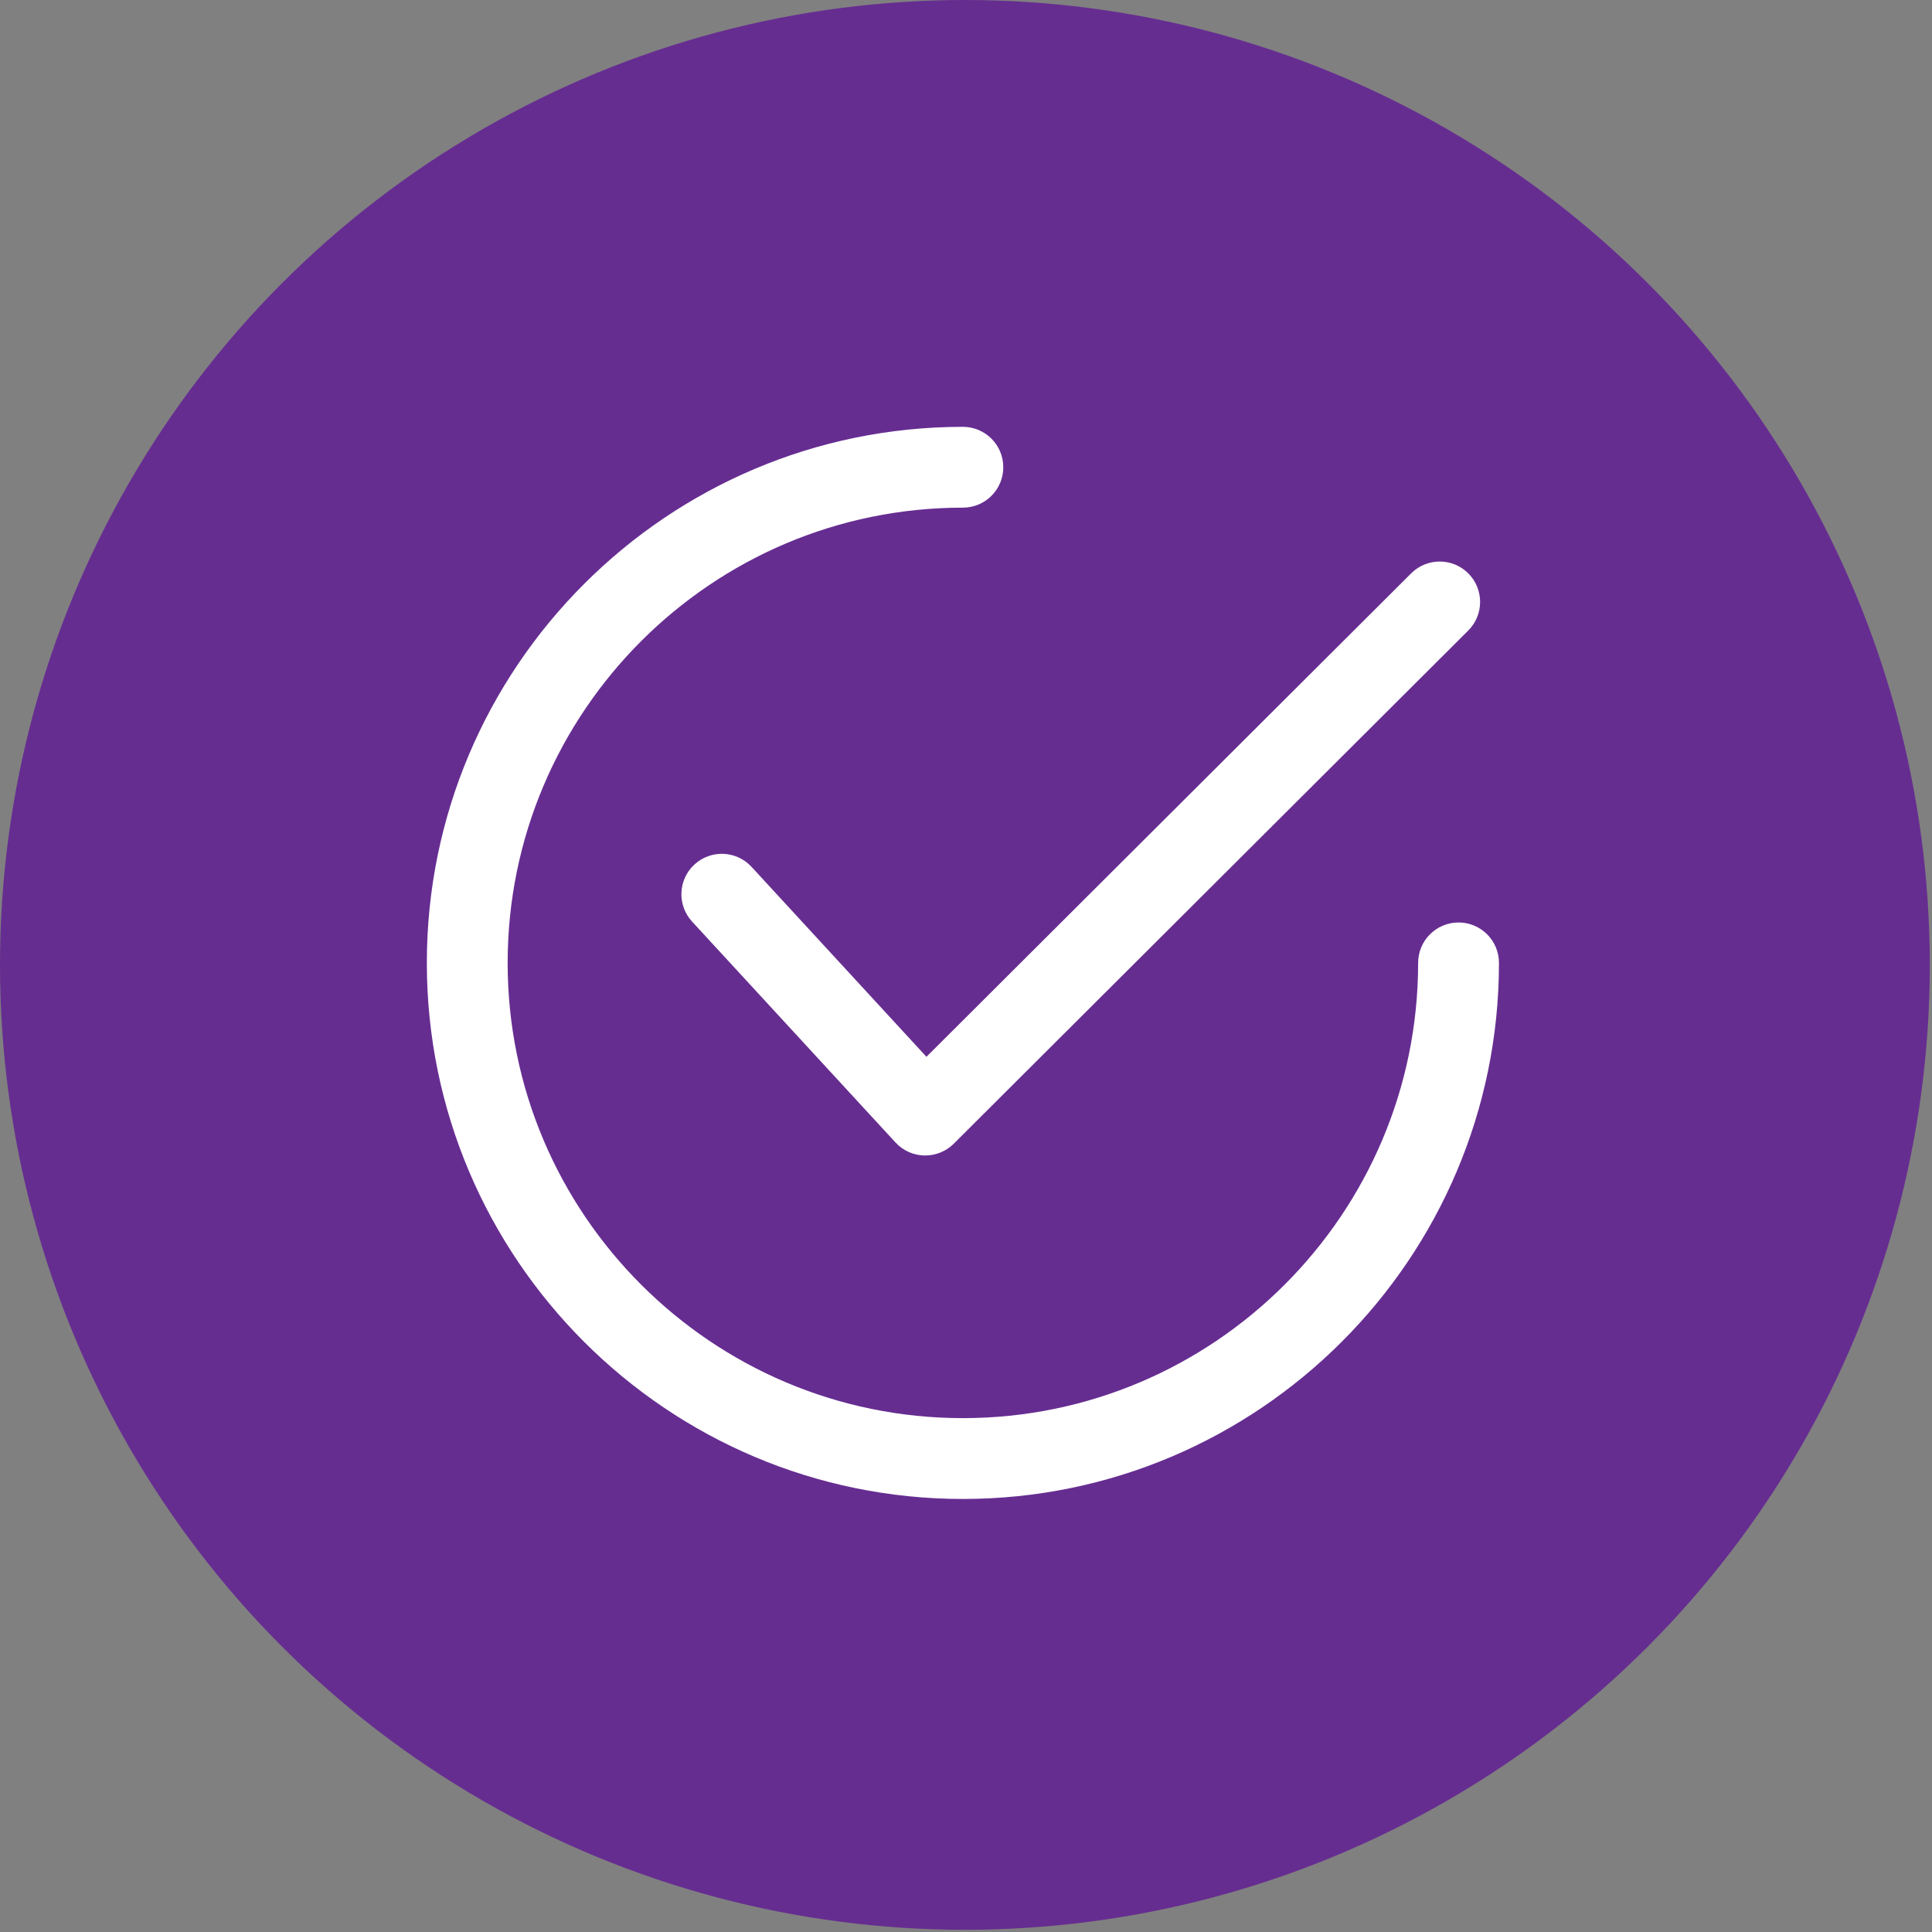 <svg width="86" height="86" viewBox="0 0 86 86" fill="none" xmlns="http://www.w3.org/2000/svg">
<rect x="0" y="0" width="86" height="86" fill="#808080" stroke="none"/>
<circle cx="42.951" cy="42.951" r="42.951" fill="#662D91"/>
<path d="M65.36 25.524C64.658 24.821 63.519 24.82 62.816 25.521L41.239 47.042L33.454 38.587C32.781 37.856 31.644 37.809 30.912 38.482C30.181 39.154 30.135 40.292 30.807 41.023L39.861 50.855C40.192 51.215 40.656 51.425 41.145 51.435C41.158 51.435 41.171 51.435 41.184 51.435C41.659 51.435 42.117 51.246 42.454 50.911L65.356 28.068C66.06 27.367 66.061 26.228 65.36 25.524Z" fill="white"/>
<path d="M64.925 41.063C63.932 41.063 63.126 41.868 63.126 42.862C63.126 54.036 54.036 63.126 42.862 63.126C31.688 63.126 22.597 54.036 22.597 42.862C22.597 31.688 31.688 22.597 42.862 22.597C43.855 22.597 44.66 21.792 44.66 20.799C44.66 19.805 43.855 19 42.862 19C29.704 19 19 29.704 19 42.862C19 56.019 29.704 66.724 42.862 66.724C56.019 66.724 66.724 56.019 66.724 42.862C66.724 41.868 65.919 41.063 64.925 41.063Z" fill="white"/>
</svg>

